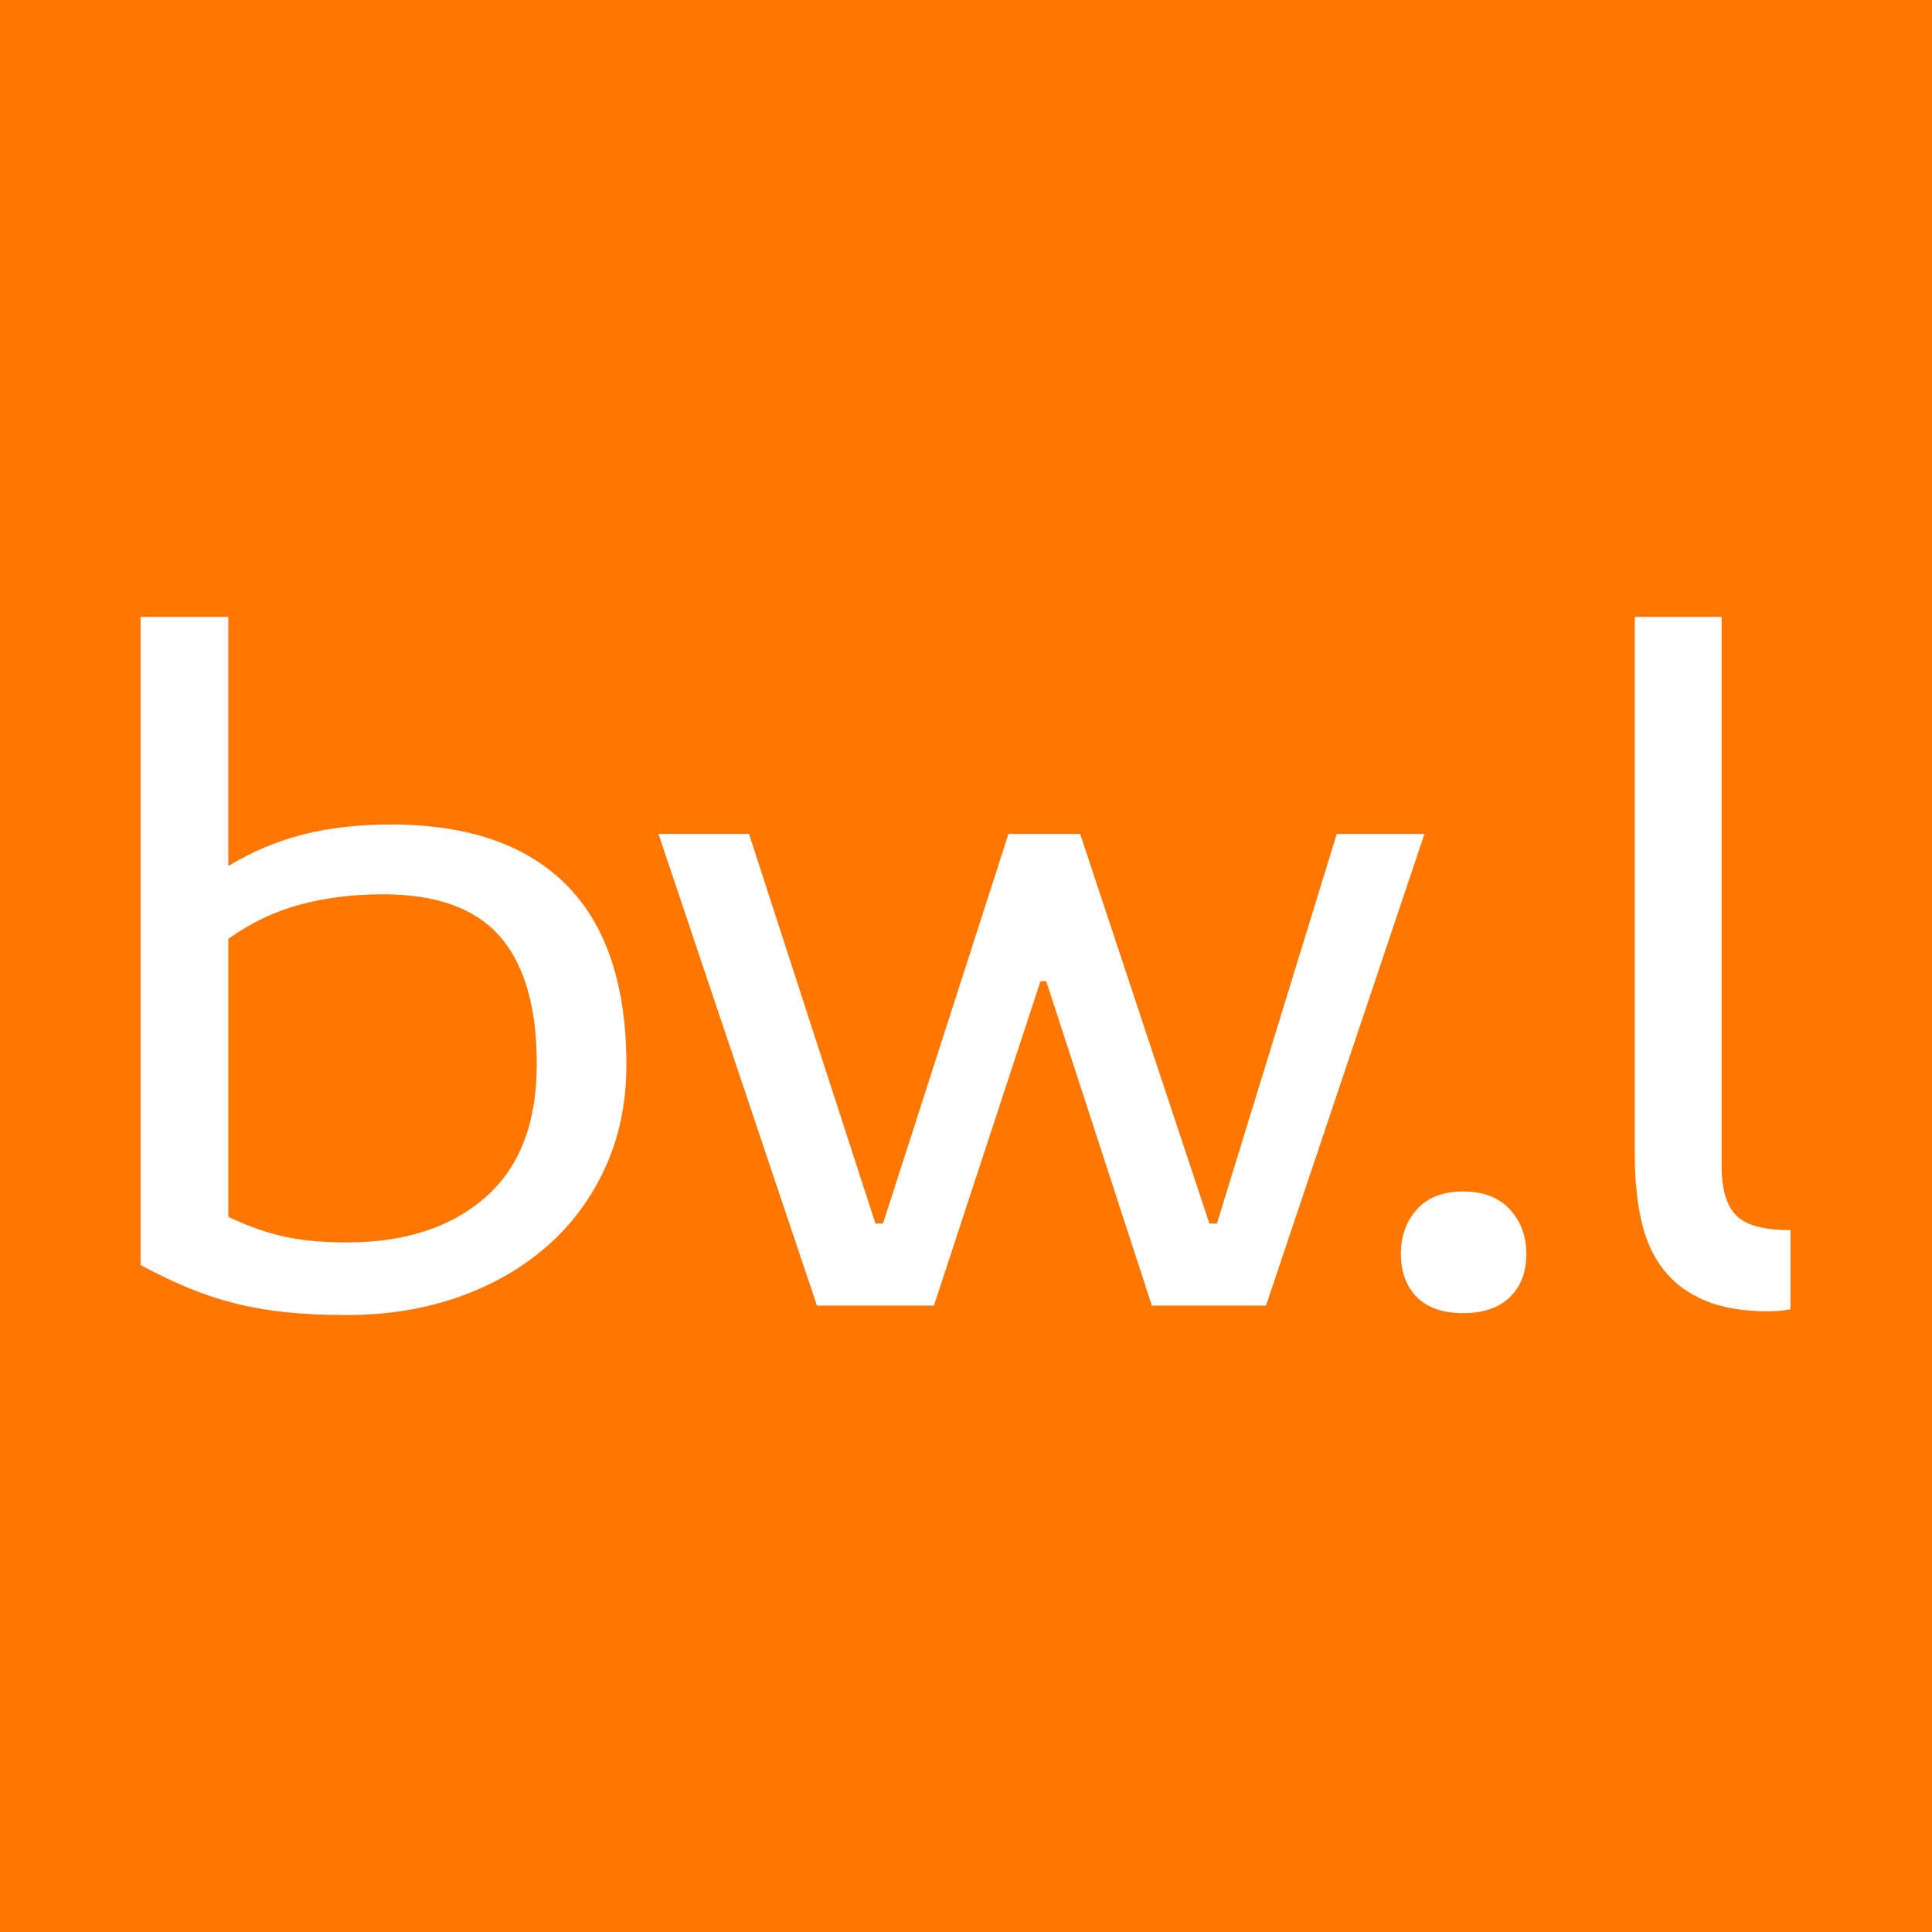<svg xmlns="http://www.w3.org/2000/svg" viewBox="0 0 512 512">
  <defs/>
  <rect width="100%" height="100%" fill="#ff7700"/>
  <path fill="#fff" d="M37.253 163.5v171.75c4.34 2.336 8.515 4.336 12.523 6 4.008 1.668 8.141 3.043 12.398 4.125s8.809 1.875 13.652 2.375 10.188.75 16.031.75c10.688 0 20.539-1.586 29.559-4.75 9.016-3.164 16.824-7.625 23.417-13.375 6.594-5.75 11.774-12.707 15.532-20.875 3.758-8.164 5.637-17.25 5.637-27.25 0-21.164-5.305-37.082-15.915-47.75-10.609-10.664-26.101-16-46.484-16-8.524 0-16.25.875-23.18 2.625-6.934 1.75-13.574 4.543-19.922 8.375v-66H37.253zm23.25 85.313c5.832-4.188 12.125-7.203 18.875-9.047S93.503 237 101.503 237c14.164 0 24.5 3.73 31 11.188s9.75 18.727 9.75 33.805c0 15.586-4.543 27.359-13.625 35.32-9.086 7.961-21.293 11.938-36.625 11.938-3.336 0-6.336-.125-9-.375-2.668-.25-5.168-.629-7.5-1.133-2.336-.5-4.711-1.172-7.125-2.012-2.418-.836-5.043-1.926-7.875-3.266v-73.652zM216.5 346h31l28.25-86h1.5l28 86h30.25l42-125h-23.25L322.5 324.25h-2L286.25 221h-19L234 324.25h-2L198.5 221h-24l42 125zM375.503 320.5c-2.836 3.168-4.25 7.086-4.25 11.75 0 4.836 1.414 8.668 4.25 11.5 2.832 2.832 6.914 4.25 12.25 4.25 5.332 0 9.457-1.418 12.375-4.25 2.914-2.832 4.375-6.664 4.375-11.5 0-4.664-1.461-8.582-4.375-11.75-2.918-3.164-7.043-4.75-12.375-4.75-5.336 0-9.418 1.586-12.25 4.75zM433.25 163.5v143c0 6.336.582 12.043 1.75 17.125 1.164 5.086 3.125 9.375 5.875 12.875s6.375 6.211 10.875 8.125 10.082 2.875 16.75 2.875c1 0 2-.043 3-.125 1-.086 2-.211 3-.375v-21c-7 0-11.793-1.289-14.375-3.875-2.586-2.582-3.875-6.957-3.875-13.125V163.5h-23z"/>
</svg>